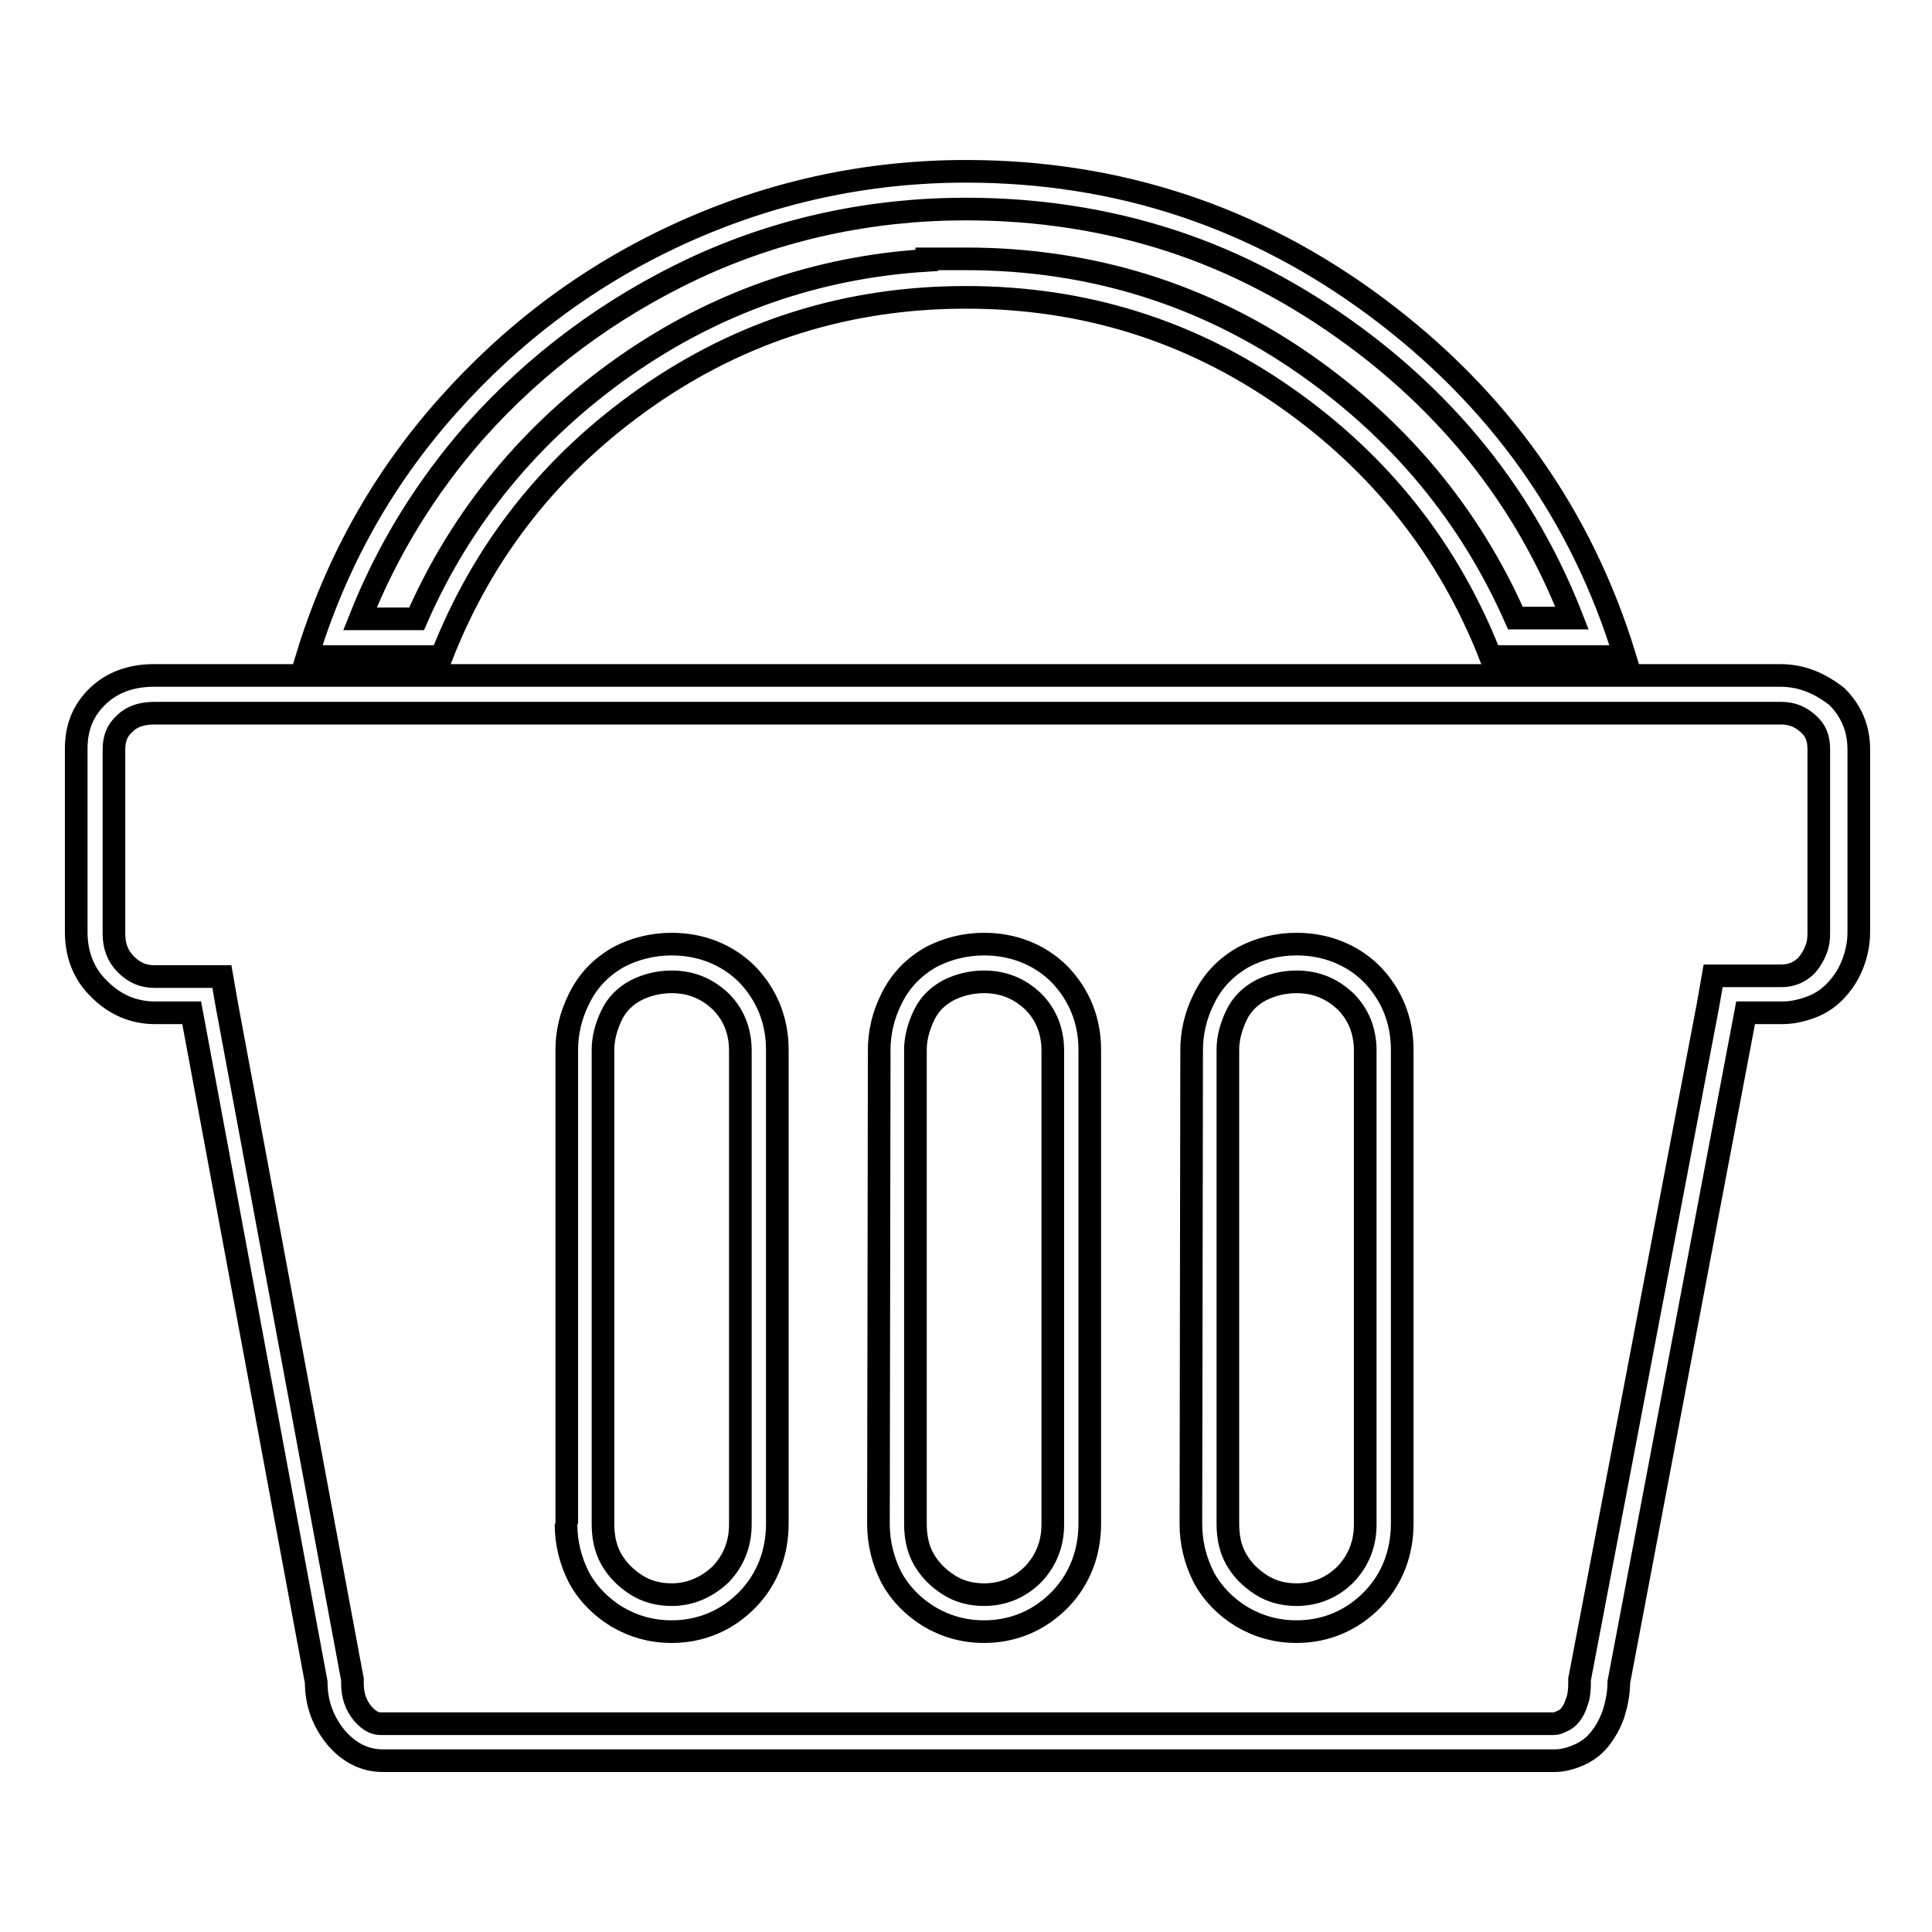 <?xml version="1.0" encoding="utf-8"?>
<!-- Svg Vector Icons : http://www.onlinewebfonts.com/icon -->
<!DOCTYPE svg PUBLIC "-//W3C//DTD SVG 1.1//EN" "http://www.w3.org/Graphics/SVG/1.1/DTD/svg11.dtd">
<svg version="1.1" xmlns="http://www.w3.org/2000/svg" xmlns:xlink="http://www.w3.org/1999/xlink" x="0px" y="0px" viewBox="0 0 256 256" enable-background="new 0 0 256 256" xml:space="preserve">
<g><g><path stroke-width="3" fill-opacity="0" stroke="#000000"  d="M128,27.7c9.5,0,18.6,1.4,27.2,4.2s16.7,7.1,24.3,12.7c7.6,5.6,14.1,12.2,19.2,19.4c3.9,5.5,7.1,11.5,9.6,17.9h-7.5c-6-13.6-15.3-24.8-27.7-33.5c-13.4-9.4-28.6-14.1-45.1-14.1l-5.2,0v0.2c-14.6,0.9-28,5.6-40,14C70.4,57.2,61.1,68.5,55.2,82h-7.5c3.6-9.1,8.7-17.4,15.2-24.8c8.1-9.1,17.9-16.4,29.2-21.7C103.3,30.3,115.4,27.7,128,27.7 M128,22.7c-13.3,0-26,2.8-38,8.3c-12,5.5-22.2,13.2-30.8,22.9C50.6,63.6,44.5,74.6,40.7,87h17.8C64,72.9,73.1,61.4,85.7,52.6c12.6-8.8,26.7-13.2,42.3-13.2v0c15.6,0,29.7,4.4,42.3,13.2c12.6,8.8,21.7,20.3,27.2,34.4h17.8c-5.8-18.9-16.8-34.3-32.9-46.3C166.3,28.7,148.1,22.7,128,22.7L128,22.7z"/><path stroke-width="3" fill-opacity="0" stroke="#000000"  d="M236,94.5c1.5,0,2.6,0.5,3.6,1.4c1,0.9,1.4,1.9,1.4,3.4v24.3c0,0.9-0.1,1.6-0.4,2.3c-0.3,0.8-0.7,1.4-1.2,2c-0.4,0.4-0.8,0.7-1.4,1c-0.7,0.3-1.3,0.4-2,0.4H231H227l-0.7,4L209.4,222l-0.1,0.5v0.5c0,1-0.1,1.9-0.4,2.6c-0.2,0.7-0.5,1.2-0.8,1.6c-0.3,0.4-0.7,0.7-1.2,0.9c-0.4,0.2-0.7,0.3-1,0.3H50.5c-0.7,0-1.4-0.2-2.4-1.3c-1-1.2-1.4-2.5-1.4-4.1v-0.5l-0.1-0.5l-16.5-88.6l-0.7-4h-4.1h-4.8c-1.5,0-2.7-0.5-3.8-1.6c-1.1-1.1-1.6-2.4-1.6-4.1V99.3c0-1.4,0.4-2.5,1.4-3.4c0.6-0.6,1.7-1.4,4-1.4h215.5H236L236,94.5 M75,201.9c0,2.6,0.6,4.9,1.7,7.1c1.2,2.2,2.9,3.9,5,5.2c2.2,1.3,4.6,2,7.3,2c3.9,0,7.4-1.5,10.1-4.3c2.6-2.7,3.9-6.2,3.9-10v-62.8c0-3.9-1.4-7.3-4-10c-2.6-2.6-6.1-4-10-4c-2.5,0-4.9,0.6-7,1.7c-2.3,1.3-4.1,3.1-5.3,5.6c-1.1,2.2-1.6,4.5-1.6,6.7V201.9 M157.8,201.9c0,2.6,0.6,4.9,1.7,7.1c1.2,2.2,2.9,3.9,5,5.2c2.2,1.3,4.6,2,7.3,2c3.9,0,7.4-1.5,10.1-4.3c2.6-2.7,3.9-6.2,3.9-10v-62.8c0-3.9-1.4-7.3-4-10c-2.6-2.6-6.1-4-10-4c-2.5,0-4.9,0.6-7,1.7c-2.3,1.3-4.1,3.1-5.3,5.6c-1.1,2.2-1.6,4.5-1.6,6.7L157.8,201.9 M116.4,201.9c0,2.6,0.6,4.9,1.7,7.1c1.2,2.2,2.9,3.9,5,5.2c2.2,1.3,4.6,2,7.3,2c3.9,0,7.4-1.5,10.1-4.3c2.6-2.7,3.9-6.2,3.9-10v-62.8c0-3.9-1.4-7.3-4-10c-2.6-2.6-6.1-4-10-4c-2.5,0-4.9,0.6-7,1.7c-2.3,1.3-4.1,3.1-5.3,5.6c-1.1,2.2-1.6,4.5-1.6,6.7L116.4,201.9 M235.9,89.5L235.9,89.5H20.4c-3,0-5.5,0.9-7.4,2.7c-2,1.9-2.9,4.2-2.9,7v24.3c0,3,1,5.6,3.1,7.6c2,2,4.5,3.1,7.3,3.1h4.9l16.5,88.7c0,2.8,0.9,5.2,2.6,7.3c1.7,2,3.8,3.1,6.2,3.1h155.3c1.1,0,2.2-0.3,3.3-0.8c1.1-0.5,2-1.2,2.7-2.1c0.7-0.9,1.3-1.9,1.8-3.3c0.4-1.3,0.7-2.7,0.7-4.2l16.8-88.7h4.9c1.3,0,2.6-0.3,3.9-0.8c1.3-0.5,2.4-1.3,3.3-2.3c0.9-1,1.6-2.1,2.1-3.4c0.5-1.3,0.8-2.7,0.8-4.2V99.3c0-2.8-1-5.1-2.9-7C241.1,90.5,238.7,89.5,235.9,89.5L235.9,89.5z M89,211.3c-1.7,0-3.3-0.4-4.7-1.3c-1.4-0.9-2.5-2-3.3-3.4s-1.1-3-1.1-4.7v-62.8c0-1.5,0.4-3,1.1-4.5c0.7-1.5,1.8-2.6,3.3-3.4c1.4-0.7,3-1.1,4.7-1.1c2.6,0,4.7,0.9,6.5,2.6c1.7,1.7,2.6,3.9,2.6,6.5v62.8c0,2.6-0.9,4.8-2.6,6.6C93.7,210.3,91.5,211.3,89,211.3L89,211.3z M171.8,211.3c-1.7,0-3.3-0.4-4.7-1.3c-1.4-0.9-2.5-2-3.3-3.4c-0.8-1.4-1.1-3-1.1-4.7v-62.8c0-1.5,0.4-3,1.1-4.5c0.7-1.5,1.8-2.6,3.3-3.4c1.4-0.7,3-1.1,4.7-1.1c2.6,0,4.7,0.9,6.5,2.6c1.7,1.7,2.6,3.9,2.6,6.5v62.8c0,2.6-0.9,4.8-2.6,6.6C176.6,210.3,174.4,211.3,171.8,211.3L171.8,211.3z M130.4,211.3c-1.7,0-3.3-0.4-4.7-1.3s-2.5-2-3.3-3.4c-0.8-1.4-1.1-3-1.1-4.7v-62.8c0-1.5,0.4-3,1.1-4.5c0.7-1.5,1.8-2.6,3.3-3.4c1.4-0.7,3-1.1,4.7-1.1c2.6,0,4.7,0.9,6.5,2.6c1.7,1.7,2.6,3.9,2.6,6.5v62.8c0,2.6-0.9,4.8-2.6,6.6C135.2,210.3,133,211.3,130.4,211.3L130.4,211.3z"/></g></g>
</svg>
